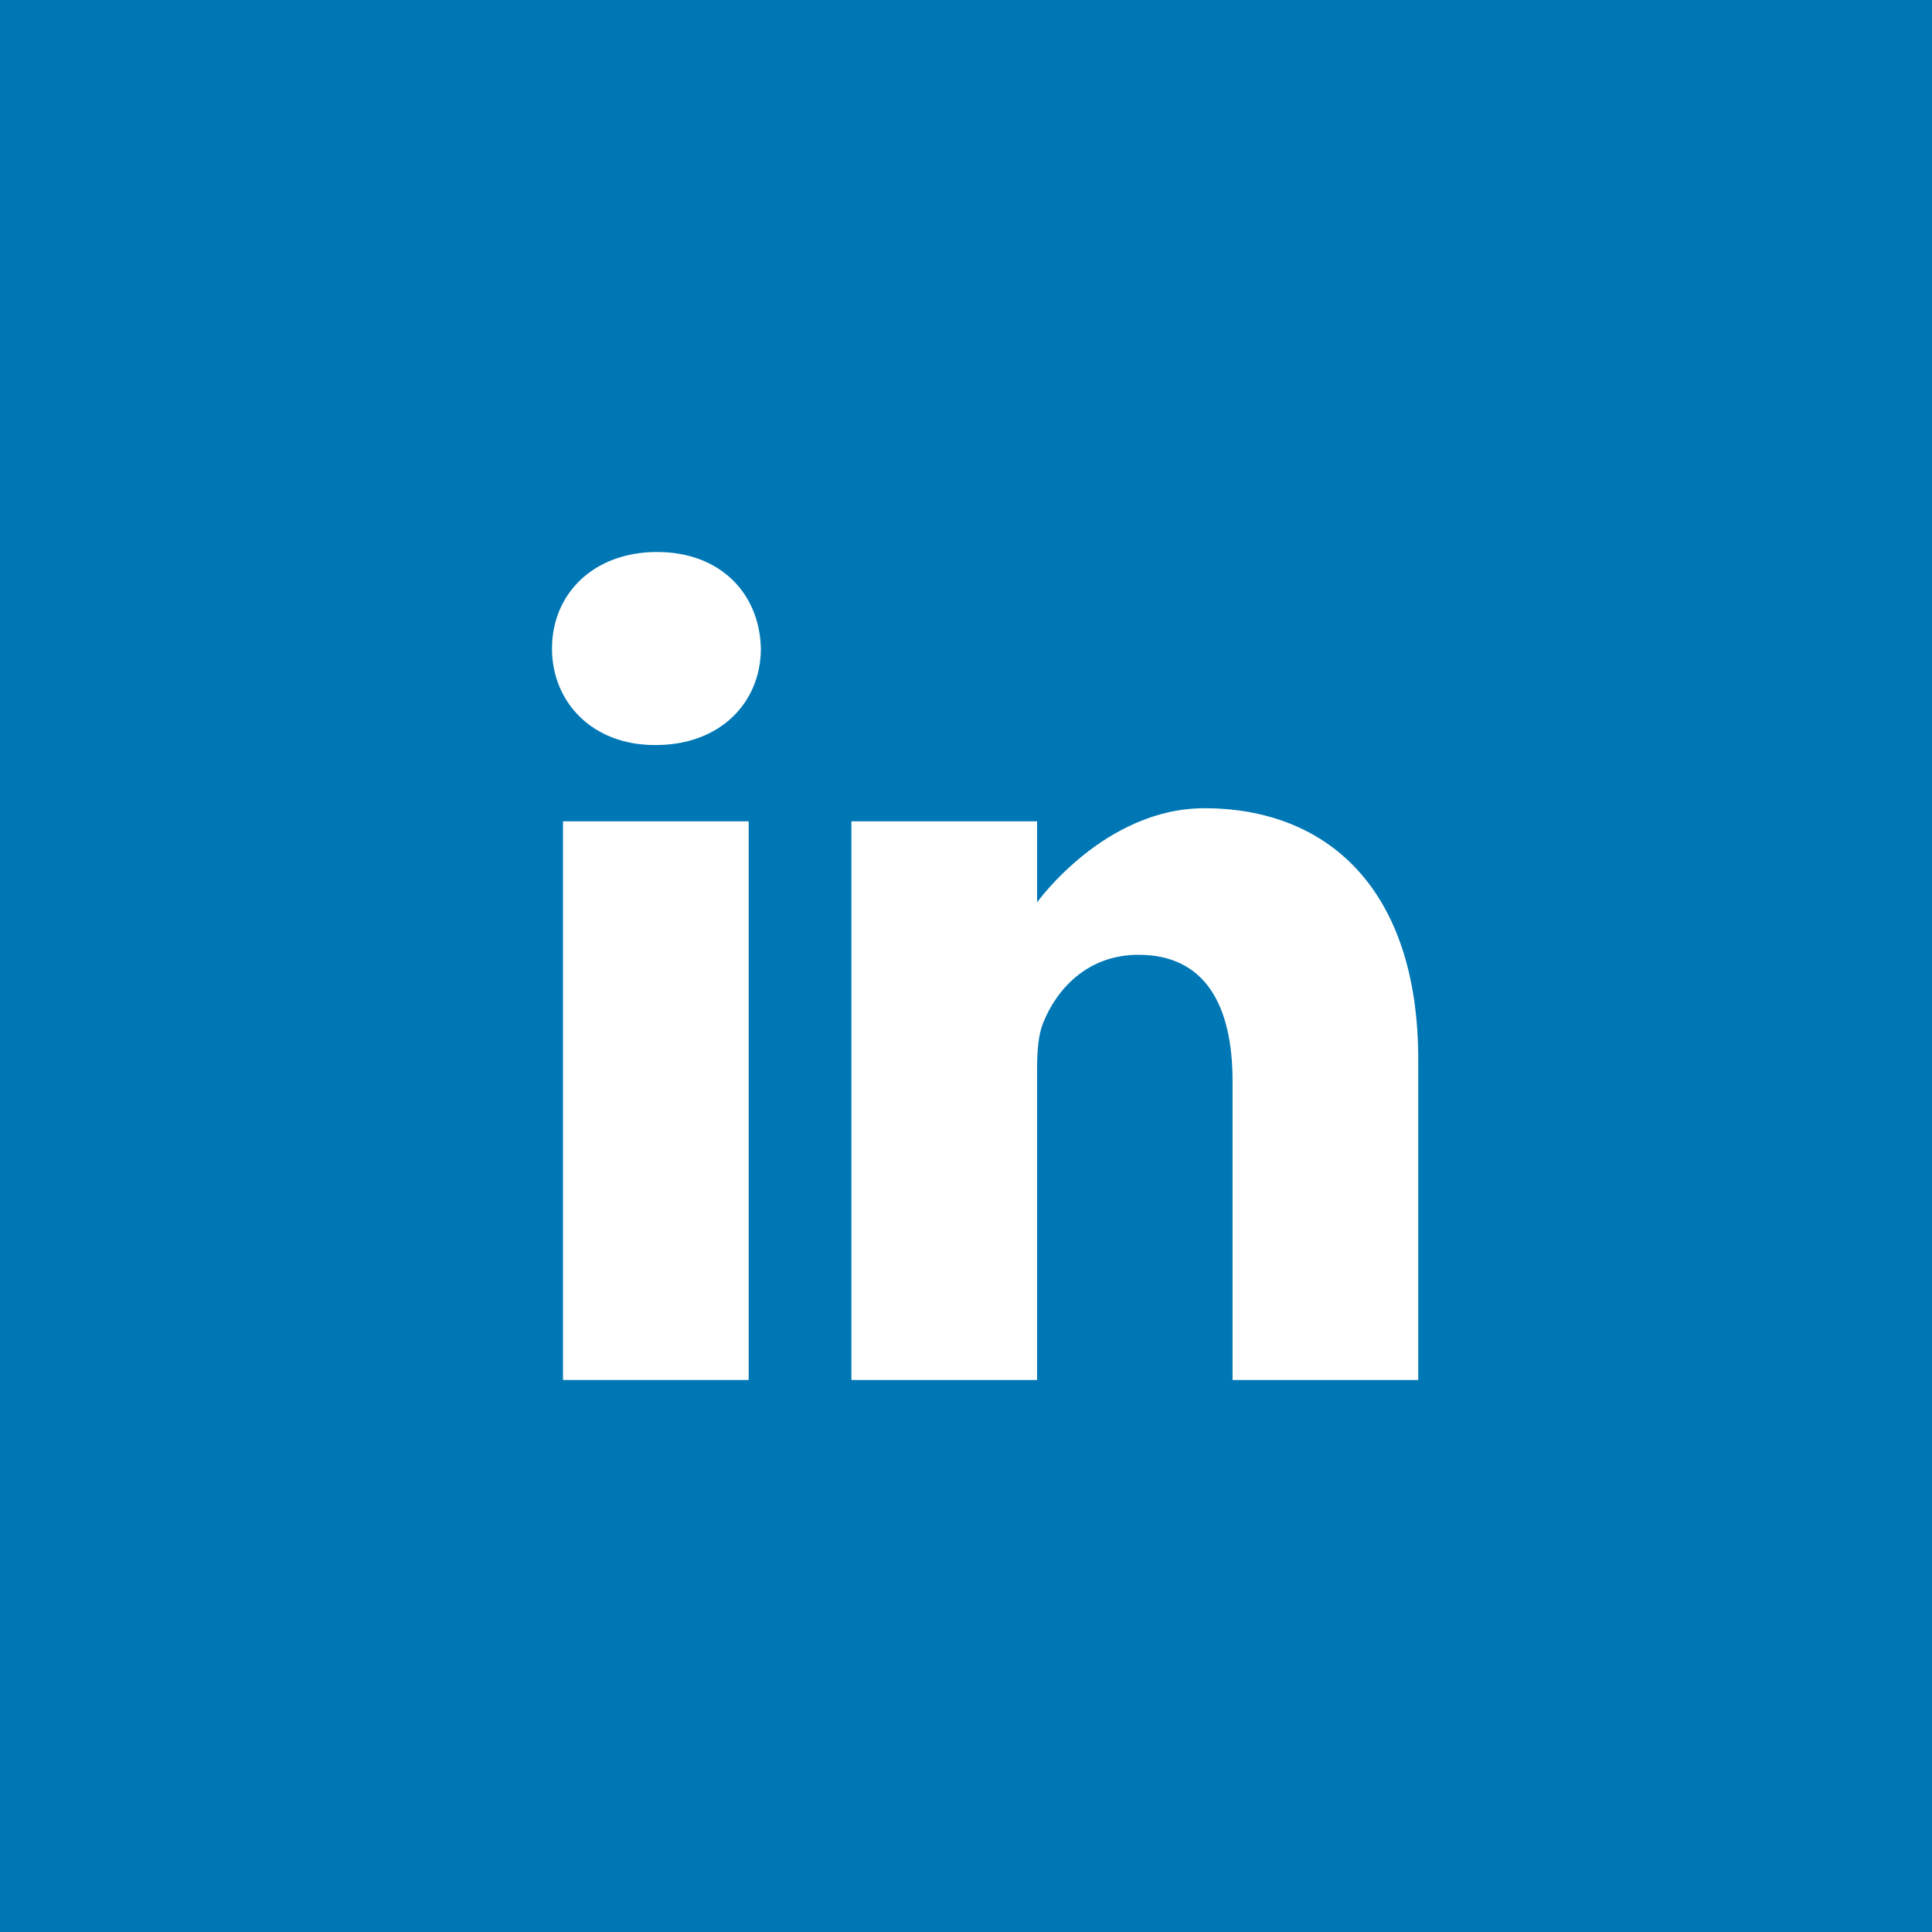 <svg width="35" height="35" viewBox="0 0 35 35" fill="none" xmlns="http://www.w3.org/2000/svg">
<rect width="35" height="35" fill="#0077B5"/>
<path d="M11.903 10C10.752 10 10 10.756 10 11.749C10 12.72 10.73 13.497 11.859 13.497H11.881C13.054 13.497 13.784 12.72 13.784 11.749C13.762 10.756 13.054 10 11.903 10Z" fill="white"/>
<path d="M10.199 14.879H13.563V25H10.199V14.879Z" fill="white"/>
<path d="M21.82 14.642C20.005 14.642 18.788 16.347 18.788 16.347V14.879H15.424V25H18.788V19.348C18.788 19.046 18.81 18.744 18.899 18.527C19.142 17.923 19.696 17.297 20.625 17.297C21.842 17.297 22.329 18.225 22.329 19.586V25H25.693V19.197C25.693 16.088 24.033 14.642 21.82 14.642Z" fill="white"/>
</svg>
